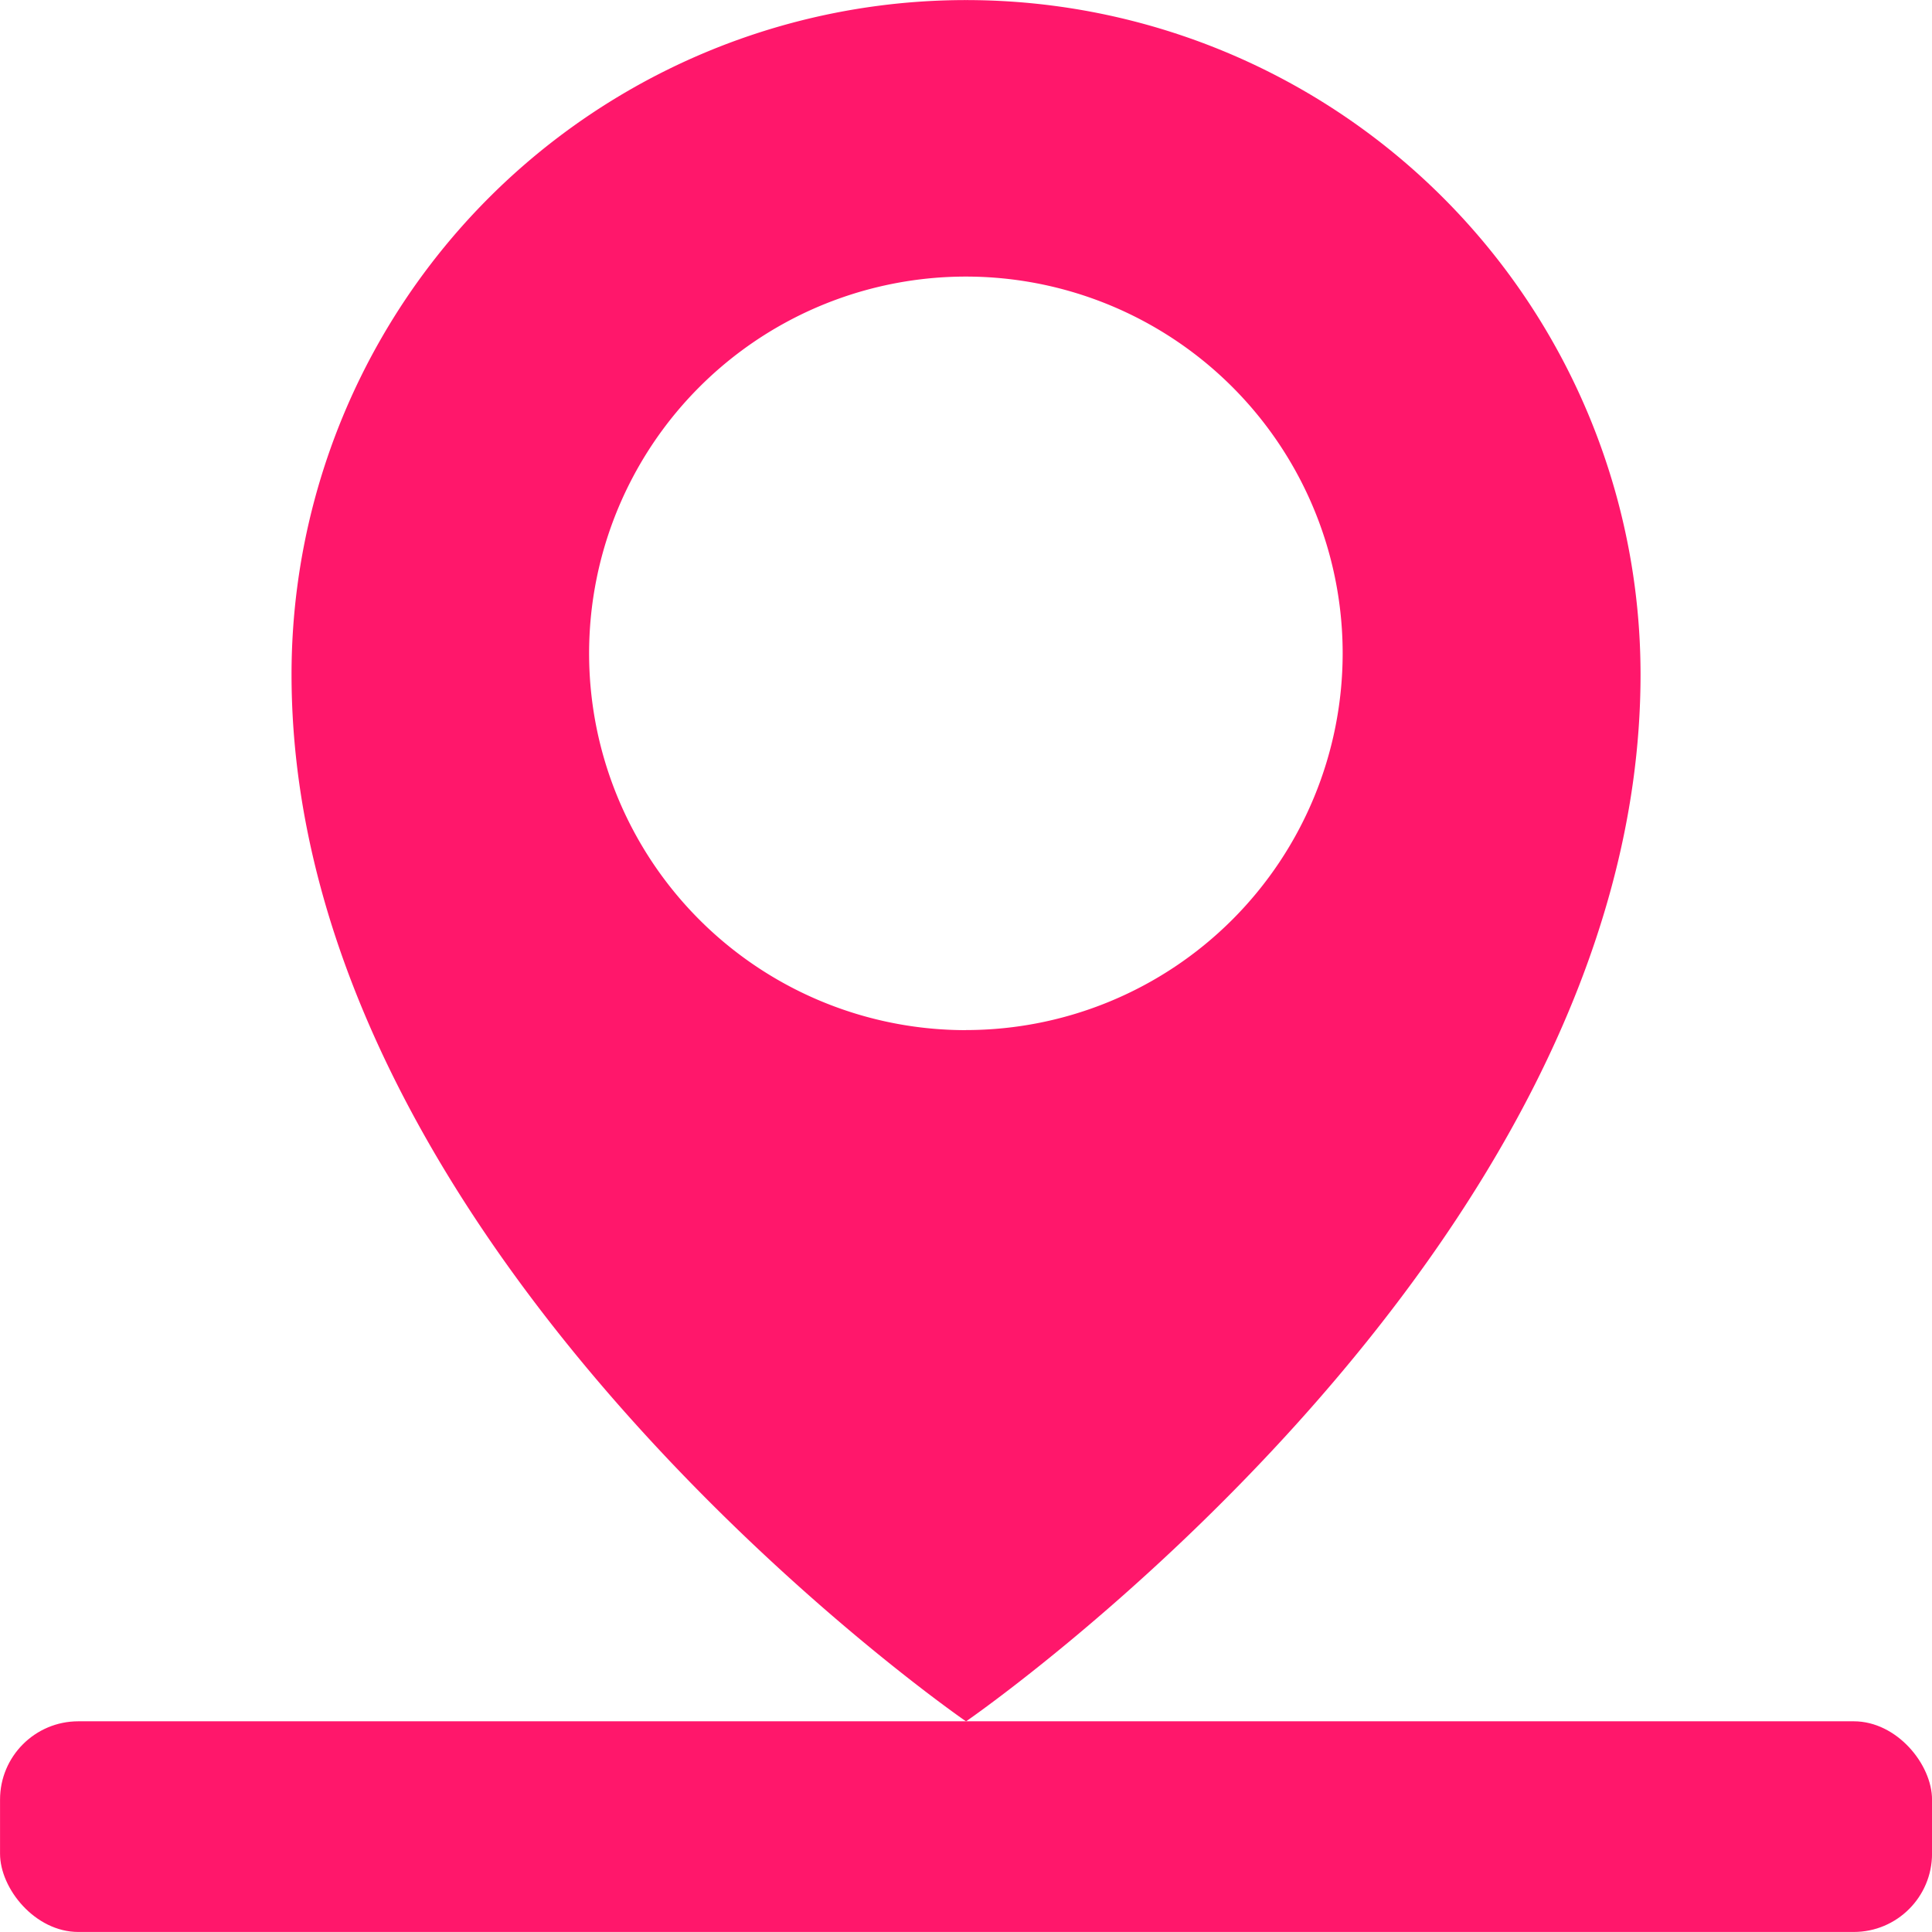 <svg xmlns="http://www.w3.org/2000/svg" width="50" height="50" viewBox="0 0 50 50">
  <g id="Group_936" data-name="Group 936" transform="translate(-3151.876 -3331)">
    <g id="Group_921" data-name="Group 921" transform="translate(2100.887 2980.702)">
      <rect id="Rectangle_1714" data-name="Rectangle 1714" width="50" height="5.452" rx="2.026" transform="translate(1050.99 394.845)" fill="#ff176b"/>
      <path id="Path_224" data-name="Path 224" d="M1075.99,350.3a17.453,17.453,0,0,0-17.456,17.456c0,15.082,17.456,27.091,17.456,27.091s17.456-12.009,17.456-27.091A17.454,17.454,0,0,0,1075.99,350.3Zm0,26.658a9.751,9.751,0,1,1,9.747-9.754A9.753,9.753,0,0,1,1075.99,376.956Z" fill="#ff176b"/>
    </g>
  </g>
</svg>
